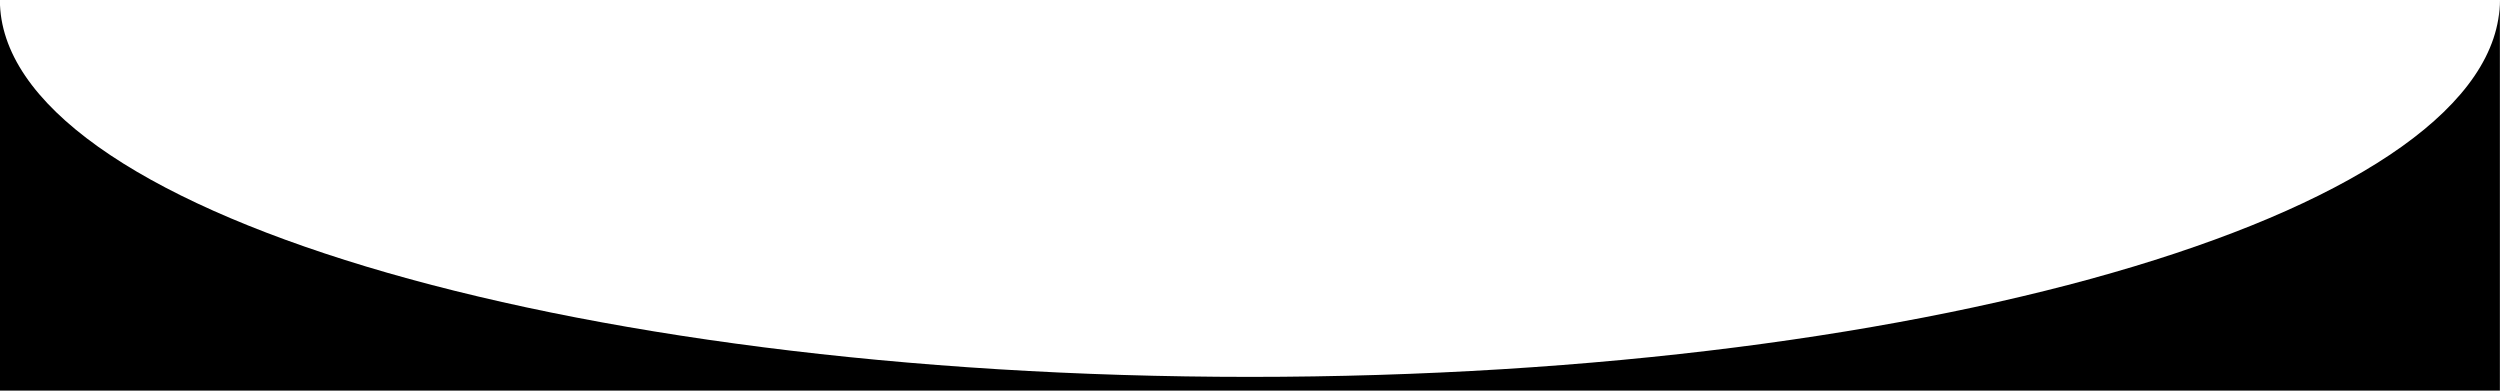 <?xml version="1.0" encoding="utf-8"?>
<!-- Generator: Adobe Illustrator 27.8.0, SVG Export Plug-In . SVG Version: 6.00 Build 0)  -->
<svg version="1.1" id="Layer_1" xmlns="http://www.w3.org/2000/svg" xmlns:xlink="http://www.w3.org/1999/xlink" x="0px" y="0px"
	 viewBox="0 0 1920 300" style="enable-background:new 0 0 1920 300;" xml:space="preserve">
<g>
	<path d="M959.91,289.45c-530.19,0-960-129.59-960-289.45v300h1920V0C1919.91,159.86,1490.1,289.45,959.91,289.45z"/>
</g>
</svg>
